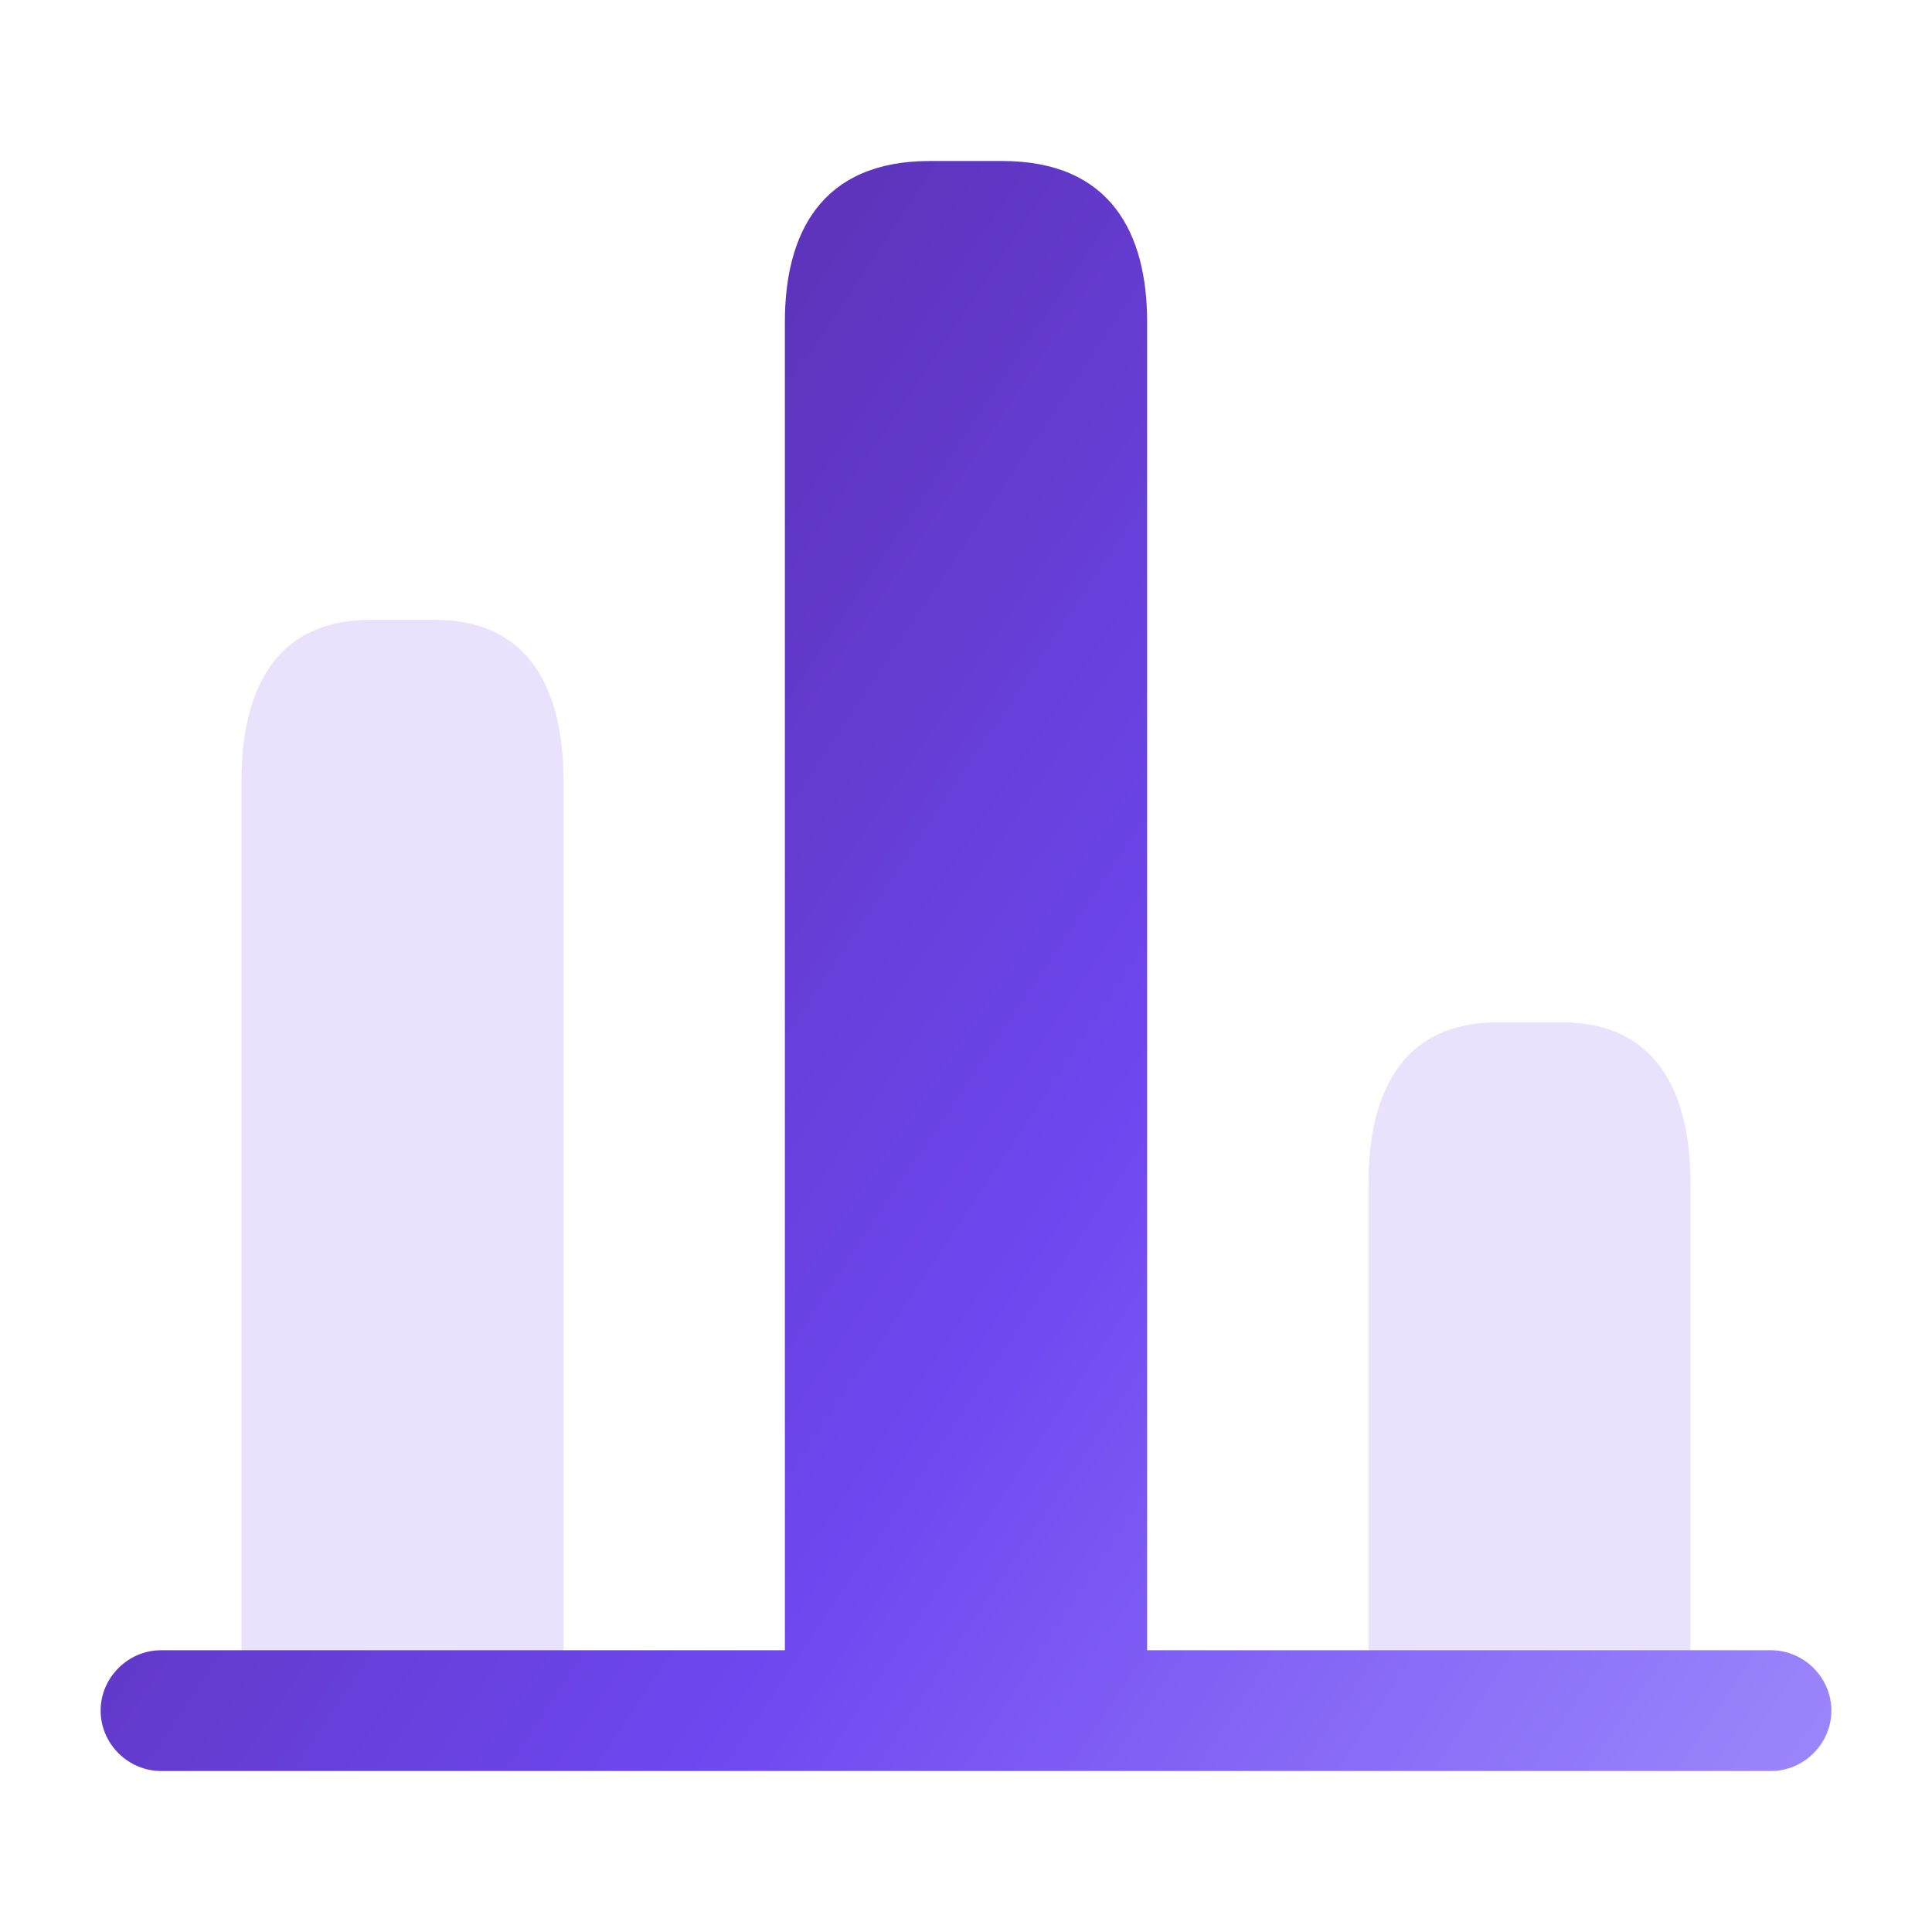 <svg width="800" height="800" viewBox="0 0 800 800" fill="none" xmlns="http://www.w3.org/2000/svg">
<path d="M100 323.333V723.333H233.333V323.333C233.333 286.667 220 256.667 180 256.667H153.333C113.333 256.667 100 286.667 100 323.333Z" fill="#E9E2FC"/>
<path d="M566.667 490V723.333H700V490C700 453.333 686.667 423.333 646.667 423.333H620C580 423.333 566.667 453.333 566.667 490Z" fill="#E9E2FC"/>
<path d="M415 66.667C460 66.667 475 96.666 475 133.333V683.333H733.333C747 683.333 758.333 694.666 758.333 708.333C758.333 722 747 733.333 733.333 733.333H66.667C53 733.333 41.667 722 41.667 708.333C41.667 694.666 53 683.333 66.667 683.333H325V133.333C325 96.666 340 66.667 385 66.667H415Z" fill="url(#paint0_linear_58_8)"/>
<defs>
<linearGradient id="paint0_linear_58_8" x1="838.044" y1="799.309" x2="6.916" y2="241.407" gradientUnits="userSpaceOnUse">
<stop stop-color="#A998FF"/>
<stop offset="0.497" stop-color="#6E47F0"/>
<stop offset="1" stop-color="#522899"/>
</linearGradient>
</defs>
</svg>
